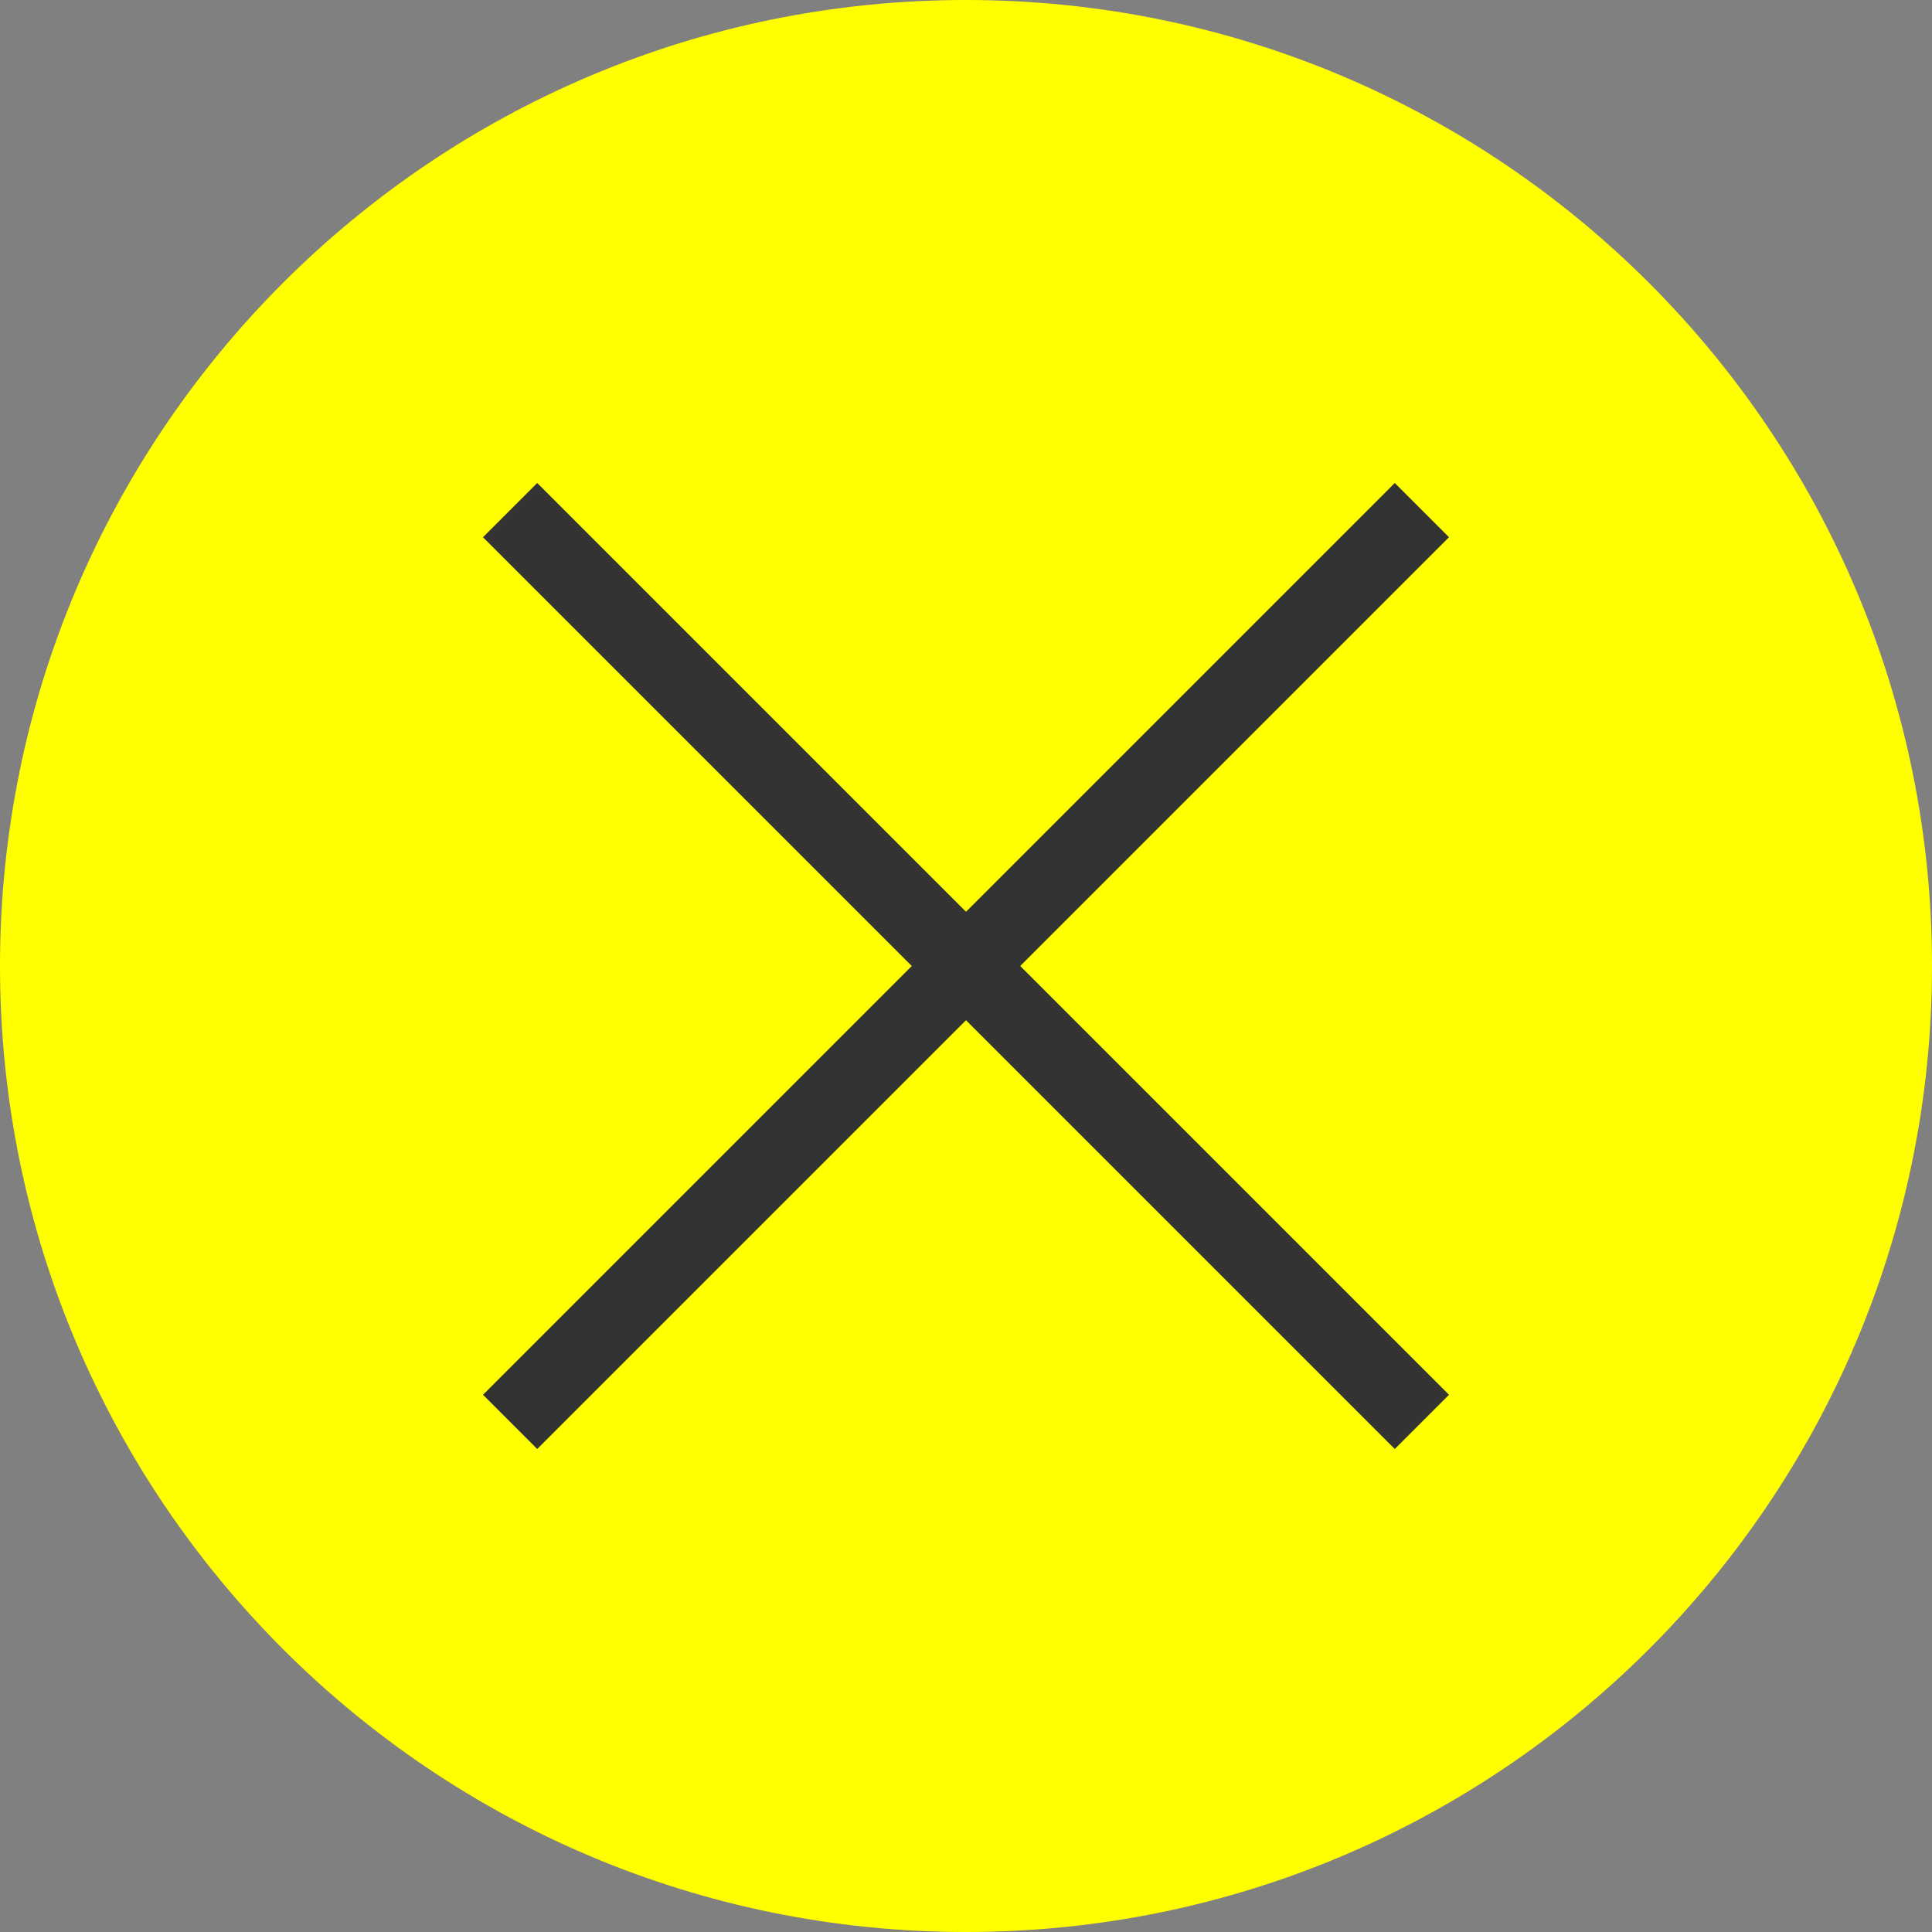 <svg width="36" height="36" viewBox="0 0 36 36" fill="none" xmlns="http://www.w3.org/2000/svg">
<rect x="0" y="0" width="36" height="36" fill="#808080" stroke="none"/>
<path d="M18 36C27.941 36 36 27.941 36 18C36 8.059 27.941 0 18 0C8.059 0 0 8.059 0 18C0 27.941 8.059 36 18 36Z" fill="#FFFF00"/>
<path d="M10.01 27L9 25.99L16.99 18L9 10.01L10.01 9L18 16.99L25.99 9L27 10.01L19.01 18L27 25.99L25.99 27L18 19.01L10.01 27Z" fill="#333333"/>
</svg>
